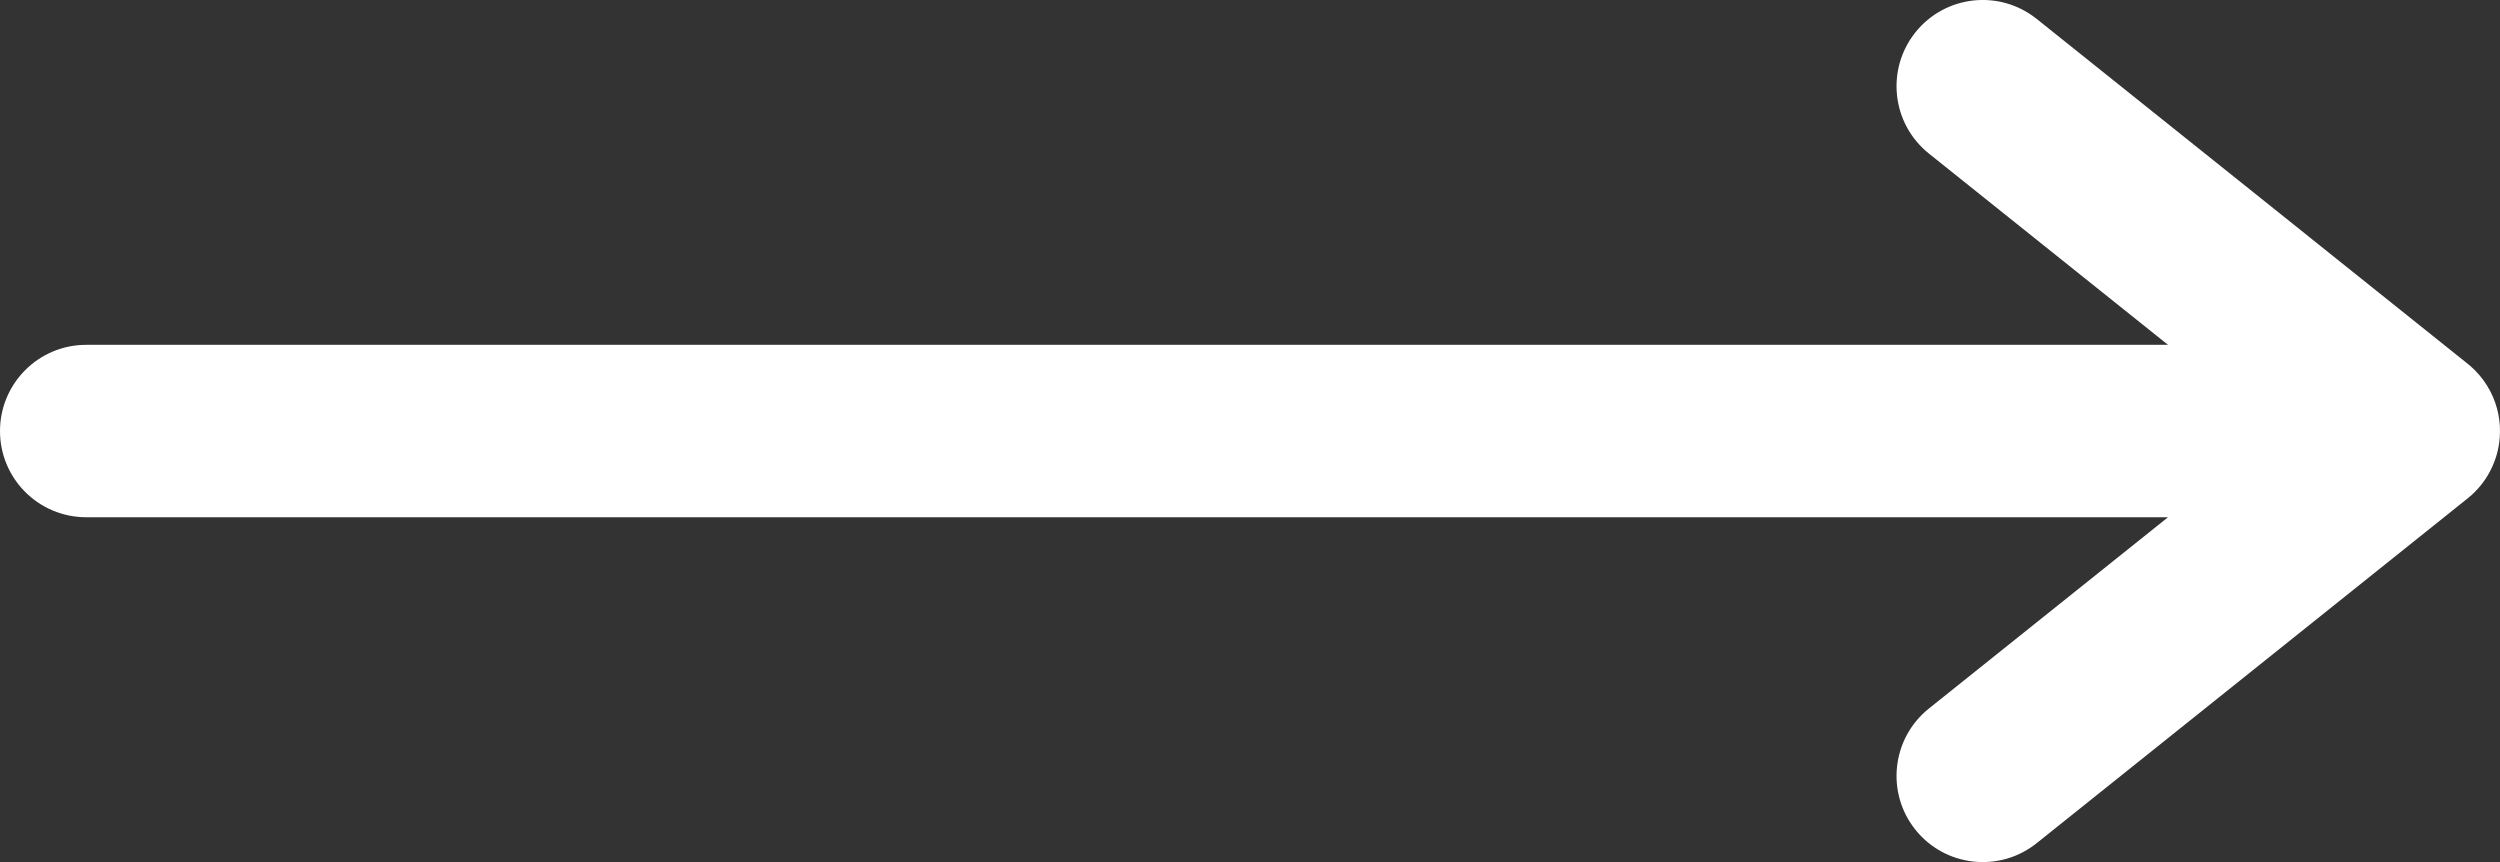 <svg width="29" height="10" viewBox="0 0 29 10" fill="none" xmlns="http://www.w3.org/2000/svg">
<rect x="0" y="0" width="29" height="10" fill="#333333" stroke="none"/>
<path fill-rule="evenodd" clip-rule="evenodd" d="M22.219 0.375C22.564 -0.056 23.193 -0.126 23.625 0.219L28.608 4.206C28.643 4.233 28.676 4.262 28.708 4.294C28.782 4.368 28.843 4.452 28.889 4.542C28.975 4.709 29.011 4.893 28.997 5.073C28.988 5.199 28.956 5.318 28.904 5.427C28.85 5.544 28.771 5.651 28.671 5.742C28.653 5.758 28.634 5.774 28.615 5.789L23.625 9.781C23.194 10.126 22.564 10.056 22.219 9.625C21.874 9.194 21.944 8.564 22.375 8.219L25.149 6H1C0.448 6 0 5.553 0 5C0 4.448 0.448 4 1 4H25.149L22.375 1.781C21.944 1.436 21.874 0.807 22.219 0.375Z" fill="white"/>
</svg>
